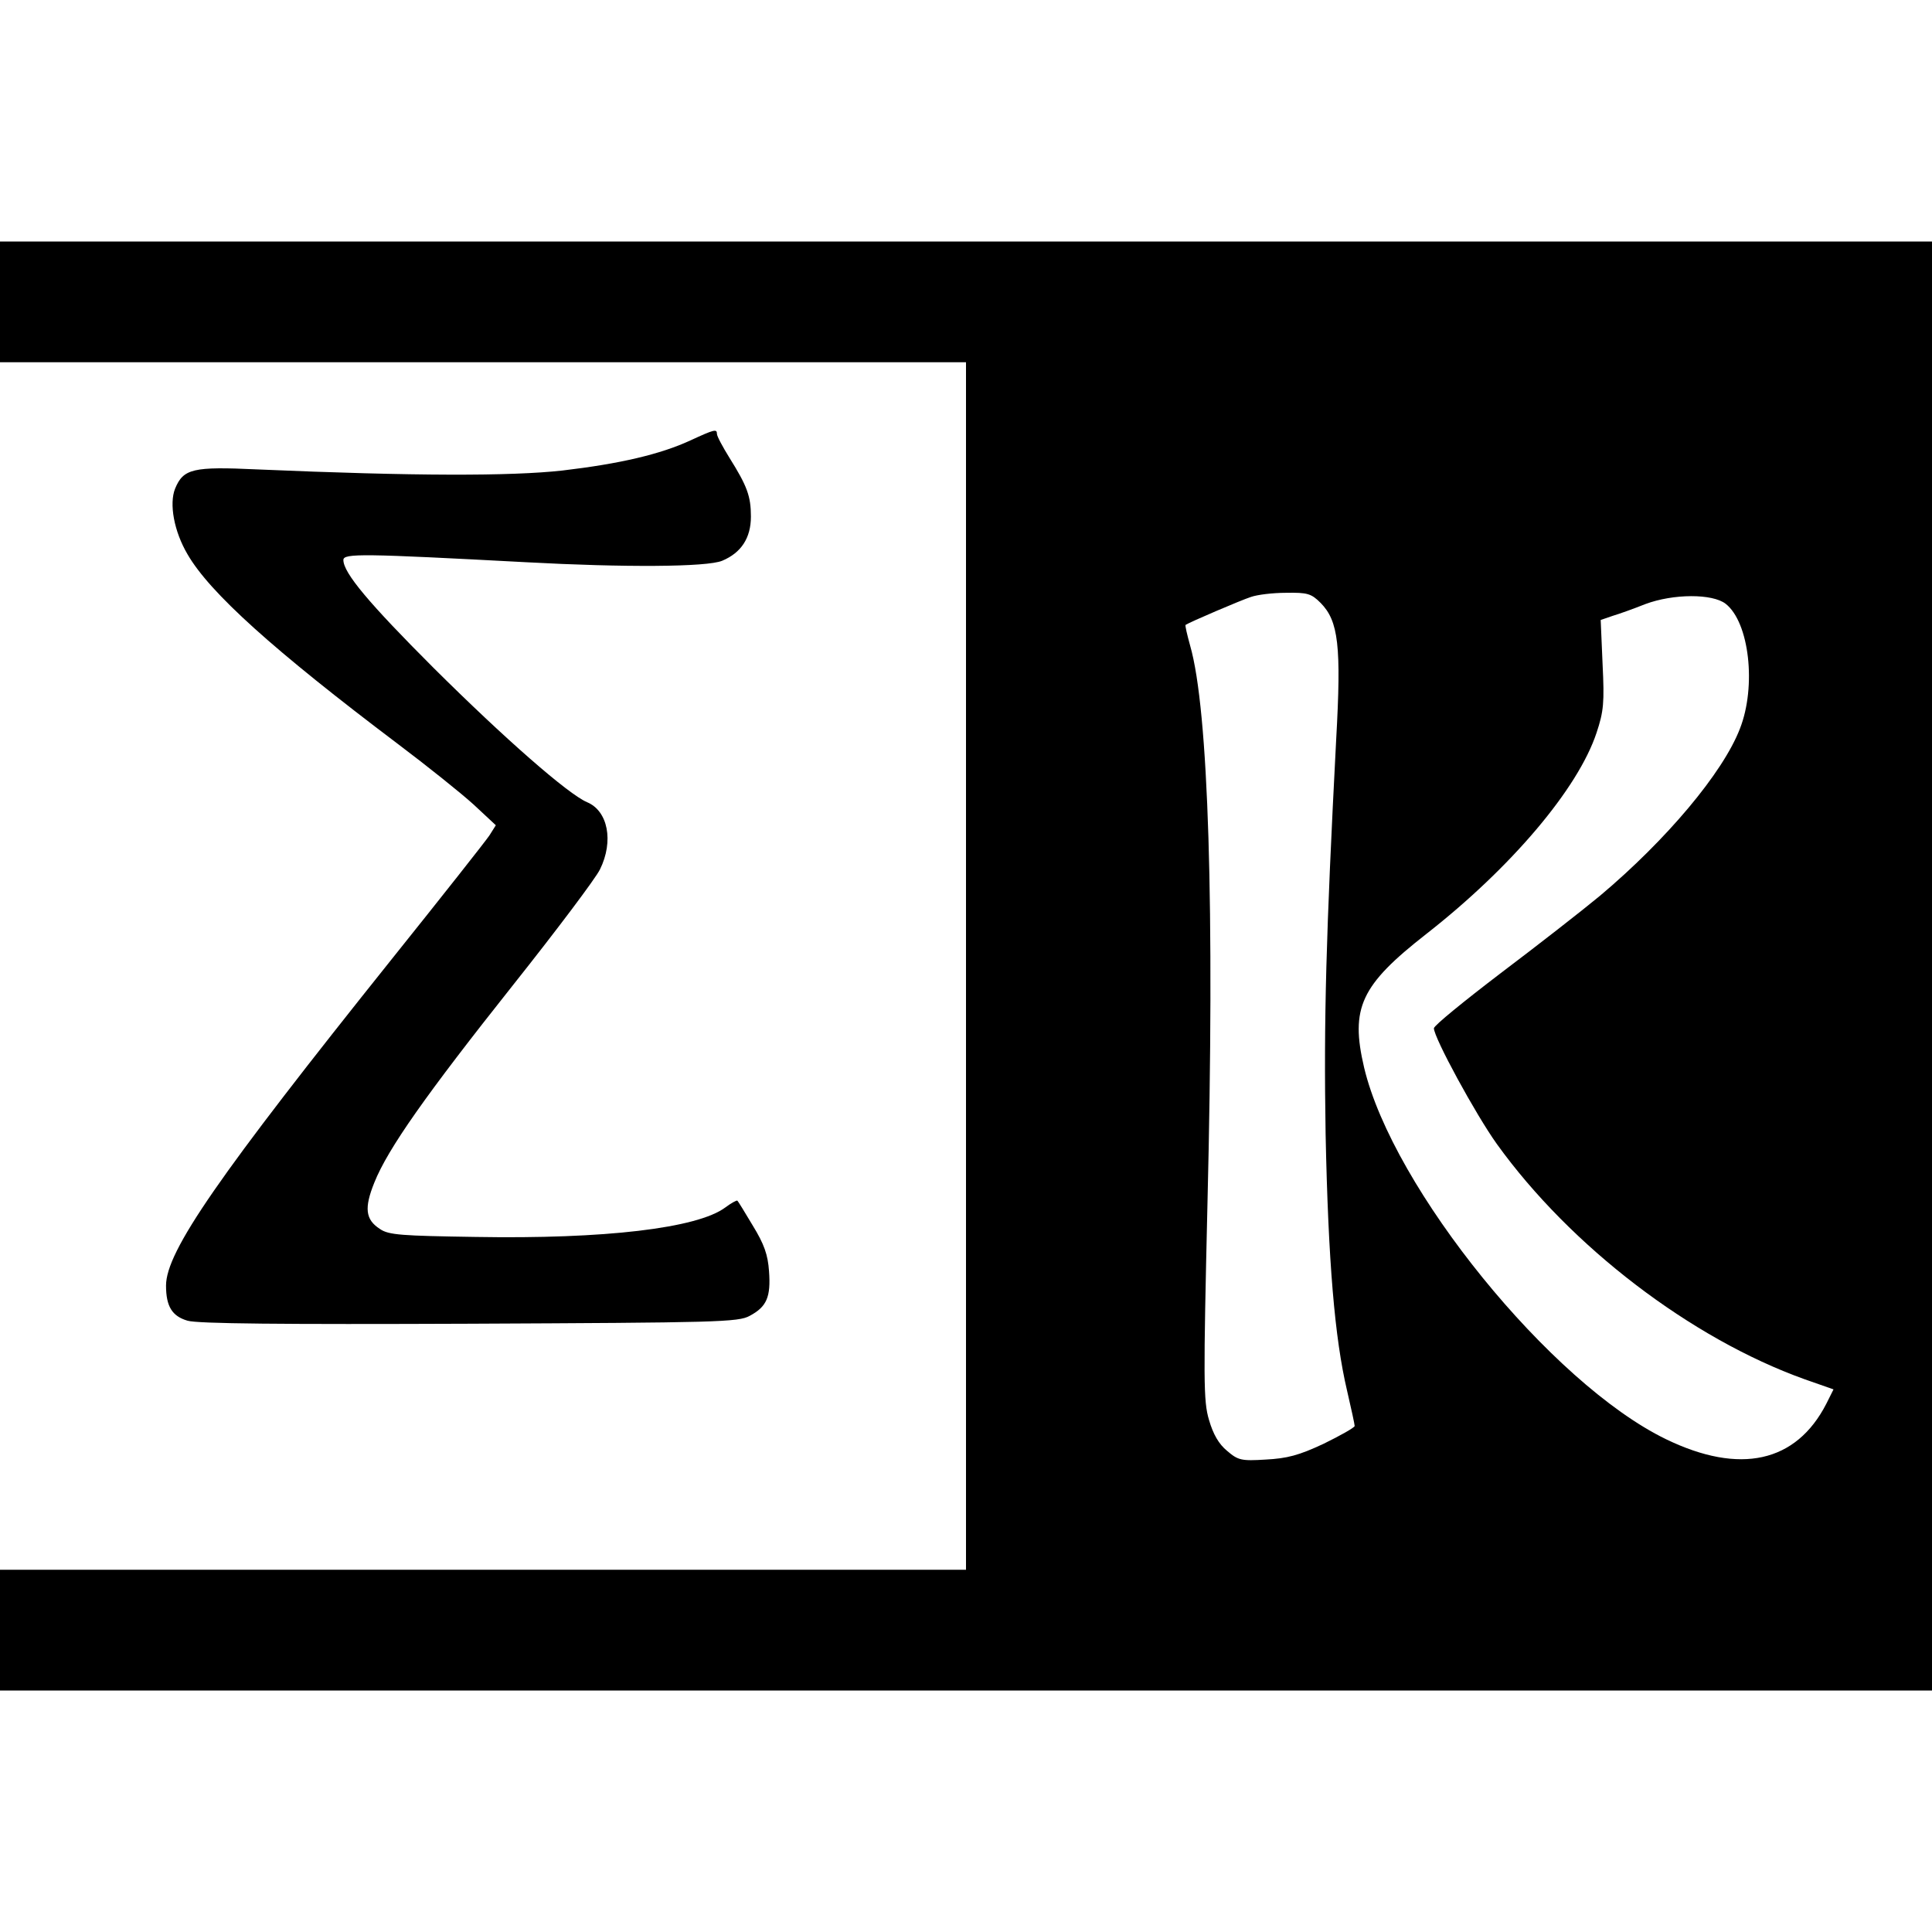 <?xml version="1.0" standalone="no"?>
<!DOCTYPE svg PUBLIC "-//W3C//DTD SVG 20010904//EN"
 "http://www.w3.org/TR/2001/REC-SVG-20010904/DTD/svg10.dtd">
<svg version="1.0" xmlns="http://www.w3.org/2000/svg"
 width="512pt" height="512pt" viewBox="0 0 512 512"
 preserveAspectRatio="xMidYMid meet">
<g transform="translate(0,512) scale(0.1,-0.1)"
fill="#000000" stroke="none">
<path d="M0 4320 l0 -160 1280 0 1280 0 0 -1600 0 -1600 -1280 0 -1280 0 0
-160 0 -160 2560 0 2560 0 0 1920 0 1920 -2560 0 -2560 0 0 -160z m3500 -798
c47 -48 55 -113 41 -362 -27 -519 -33 -740 -28 -1045 7 -339 24 -541 57 -681
11 -47 20 -89 20 -93 0 -4 -37 -25 -82 -47 -66 -31 -97 -39 -154 -42 -64 -4
-73 -2 -102 23 -22 18 -37 44 -48 82 -15 50 -15 104 -4 577 19 778 3 1305 -46
1475 -8 29 -14 54 -12 55 10 7 148 66 173 74 17 6 58 11 93 11 57 1 67 -2 92
-27z m1073 -2 c63 -49 82 -219 38 -331 -45 -117 -195 -295 -371 -443 -47 -39
-165 -131 -263 -205 -97 -74 -177 -139 -177 -146 0 -25 111 -229 167 -307 195
-271 514 -515 815 -623 l77 -27 -19 -38 c-80 -156 -229 -189 -425 -94 -305
148 -724 665 -800 985 -37 158 -9 218 165 354 225 176 402 385 451 533 19 57
21 80 16 182 l-5 117 32 11 c17 5 56 19 86 31 75 28 178 28 213 1z"/>
<path d="M1830 3953 c-80 -37 -187 -62 -340 -80 -136 -15 -390 -15 -808 3
-171 8 -196 2 -218 -51 -16 -40 -3 -113 33 -174 59 -102 228 -254 558 -503 77
-58 167 -130 200 -160 l59 -55 -17 -27 c-10 -15 -126 -162 -259 -328 -459
-574 -598 -774 -598 -865 0 -55 16 -81 57 -93 27 -8 249 -10 748 -8 655 3 712
4 742 21 45 24 56 50 51 118 -3 44 -13 72 -43 121 -21 35 -39 65 -41 66 -1 2
-16 -6 -32 -18 -74 -55 -320 -84 -662 -78 -195 3 -230 5 -253 21 -39 25 -42
56 -15 123 36 90 137 233 368 524 116 146 219 283 230 306 37 75 21 155 -34
178 -50 21 -219 169 -407 356 -172 172 -239 252 -239 286 0 18 52 17 485 -6
258 -14 479 -13 519 4 50 21 76 60 76 117 0 54 -10 81 -57 156 -18 29 -33 57
-33 63 0 14 -7 12 -70 -17z"/>
</g>
</svg>
